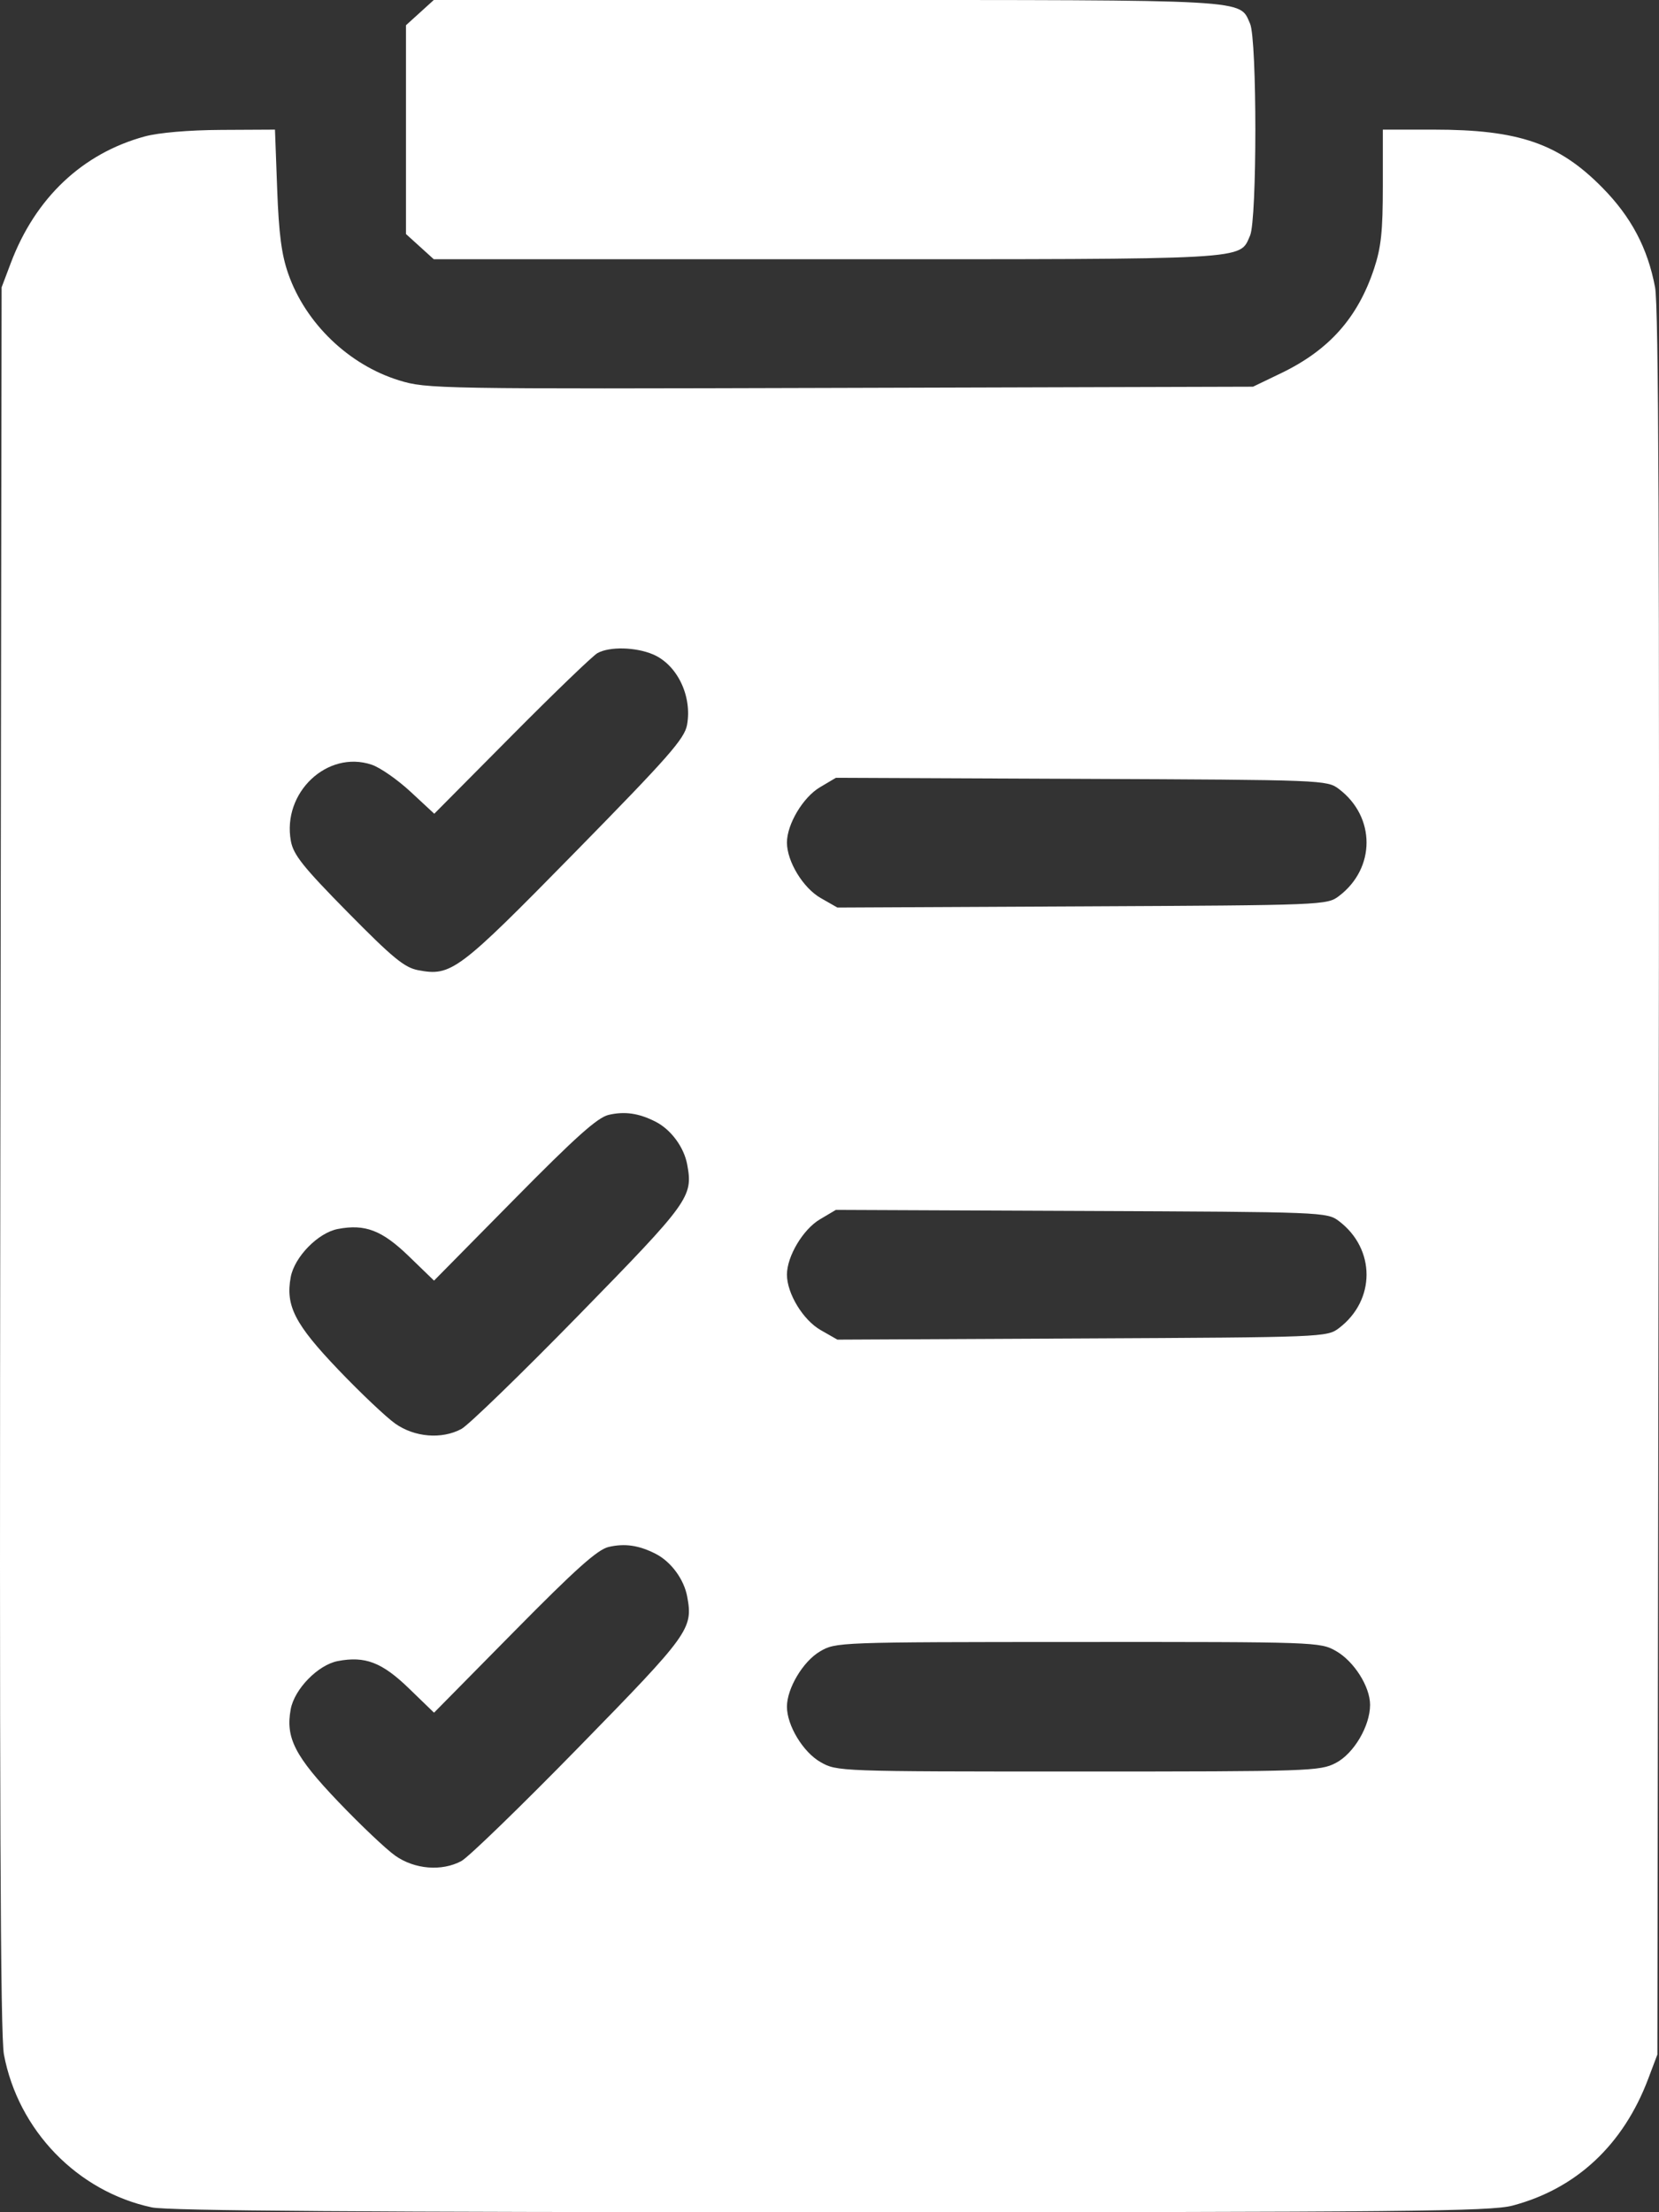 <?xml version="1.0" encoding="UTF-8"?> <svg xmlns="http://www.w3.org/2000/svg" width="84" height="112" viewBox="0 0 84 112" fill="none"><rect x="0" y="0" width="84" height="112" fill="#333333" stroke="none"/> <g clip-path="url(#clip0_129_554)"> <path fill-rule="evenodd" clip-rule="evenodd" d="M21.26 0.639L20.556 1.277V6.563V11.849L21.26 12.487L21.964 13.125H41.906C63.567 13.125 62.736 13.172 63.294 11.928C63.651 11.132 63.651 1.993 63.294 1.197C62.736 -0.046 63.567 0 41.906 0H21.964L21.26 0.639ZM7.325 6.909C4.17 7.77 1.789 10.021 0.545 13.321L0.082 14.547L0.017 58.625C-0.03 91.071 0.018 103.049 0.199 104.016C0.921 107.854 3.918 110.951 7.69 111.756C8.501 111.929 18.461 112 42.073 112C71.243 112 75.47 111.959 76.583 111.665C79.816 110.81 82.193 108.589 83.455 105.242L83.918 104.016L83.983 59.938C84.03 27.492 83.982 15.513 83.801 14.547C83.427 12.56 82.594 10.984 81.132 9.5C78.924 7.259 76.899 6.563 72.593 6.563H70.017V9.413C70.017 11.716 69.931 12.522 69.572 13.606C68.746 16.095 67.29 17.728 64.855 18.899L63.444 19.578L42.541 19.638C22.092 19.697 21.606 19.689 20.203 19.256C17.66 18.472 15.476 16.372 14.597 13.866C14.255 12.891 14.119 11.849 14.034 9.571L13.923 6.563L11.205 6.577C9.553 6.586 8.031 6.716 7.325 6.909ZM33.058 33.128C34.285 33.648 35.052 35.231 34.788 36.697C34.661 37.4 33.856 38.315 29.107 43.156C23.194 49.182 22.854 49.437 21.169 49.118C20.481 48.988 19.878 48.492 17.612 46.192C15.346 43.892 14.857 43.279 14.728 42.581C14.278 40.13 16.572 37.962 18.819 38.715C19.243 38.856 20.129 39.473 20.789 40.085L21.988 41.198L25.906 37.25C28.06 35.079 30.017 33.195 30.254 33.064C30.864 32.727 32.185 32.758 33.058 33.128ZM67.792 39.945C69.659 41.358 69.659 43.955 67.792 45.368C67.193 45.822 67.007 45.829 54.792 45.888L42.4 45.948L41.554 45.465C40.662 44.956 39.845 43.613 39.845 42.656C39.845 41.731 40.66 40.364 41.513 39.859L42.323 39.379L54.754 39.432C67.013 39.484 67.193 39.491 67.792 39.945ZM33.199 56.792C33.976 57.19 34.633 58.08 34.795 58.958C35.097 60.589 34.917 60.839 29.313 66.573C26.393 69.56 23.713 72.159 23.358 72.348C22.364 72.878 20.996 72.766 20.015 72.077C19.556 71.754 18.261 70.528 17.138 69.353C14.931 67.044 14.451 66.113 14.72 64.659C14.909 63.635 16.106 62.411 17.105 62.221C18.488 61.957 19.343 62.286 20.706 63.606L21.976 64.835L26.031 60.725C29.14 57.572 30.255 56.574 30.816 56.444C31.636 56.254 32.35 56.358 33.199 56.792ZM67.792 61.82C69.659 63.232 69.659 65.83 67.792 67.243C67.193 67.697 67.007 67.704 54.792 67.763L42.4 67.823L41.554 67.34C40.662 66.832 39.845 65.488 39.845 64.531C39.845 63.606 40.66 62.239 41.513 61.734L42.323 61.254L54.754 61.307C67.013 61.359 67.193 61.366 67.792 61.82ZM33.199 78.667C33.976 79.064 34.633 79.955 34.795 80.833C35.097 82.464 34.917 82.714 29.313 88.447C26.393 91.435 23.713 94.034 23.358 94.223C22.364 94.753 20.996 94.641 20.015 93.952C19.556 93.629 18.261 92.403 17.138 91.228C14.931 88.919 14.451 87.988 14.72 86.534C14.909 85.51 16.106 84.286 17.105 84.096C18.488 83.832 19.343 84.161 20.706 85.481L21.976 86.71L26.031 82.6C29.14 79.447 30.255 78.449 30.816 78.319C31.636 78.129 32.35 78.233 33.199 78.667ZM67.646 83.588C68.559 84.109 69.371 85.391 69.371 86.312C69.371 87.386 68.545 88.785 67.632 89.257C66.835 89.67 66.307 89.688 54.592 89.688C42.438 89.688 42.378 89.685 41.544 89.21C40.662 88.707 39.845 87.358 39.845 86.406C39.845 85.479 40.66 84.114 41.513 83.612C42.319 83.138 42.385 83.135 54.578 83.13C66.666 83.125 66.844 83.131 67.646 83.588Z" fill="white"></path> </g> <defs> <clipPath id="clip0_129_554"> <rect width="84" height="112" fill="white"></rect> </clipPath> </defs> </svg> 